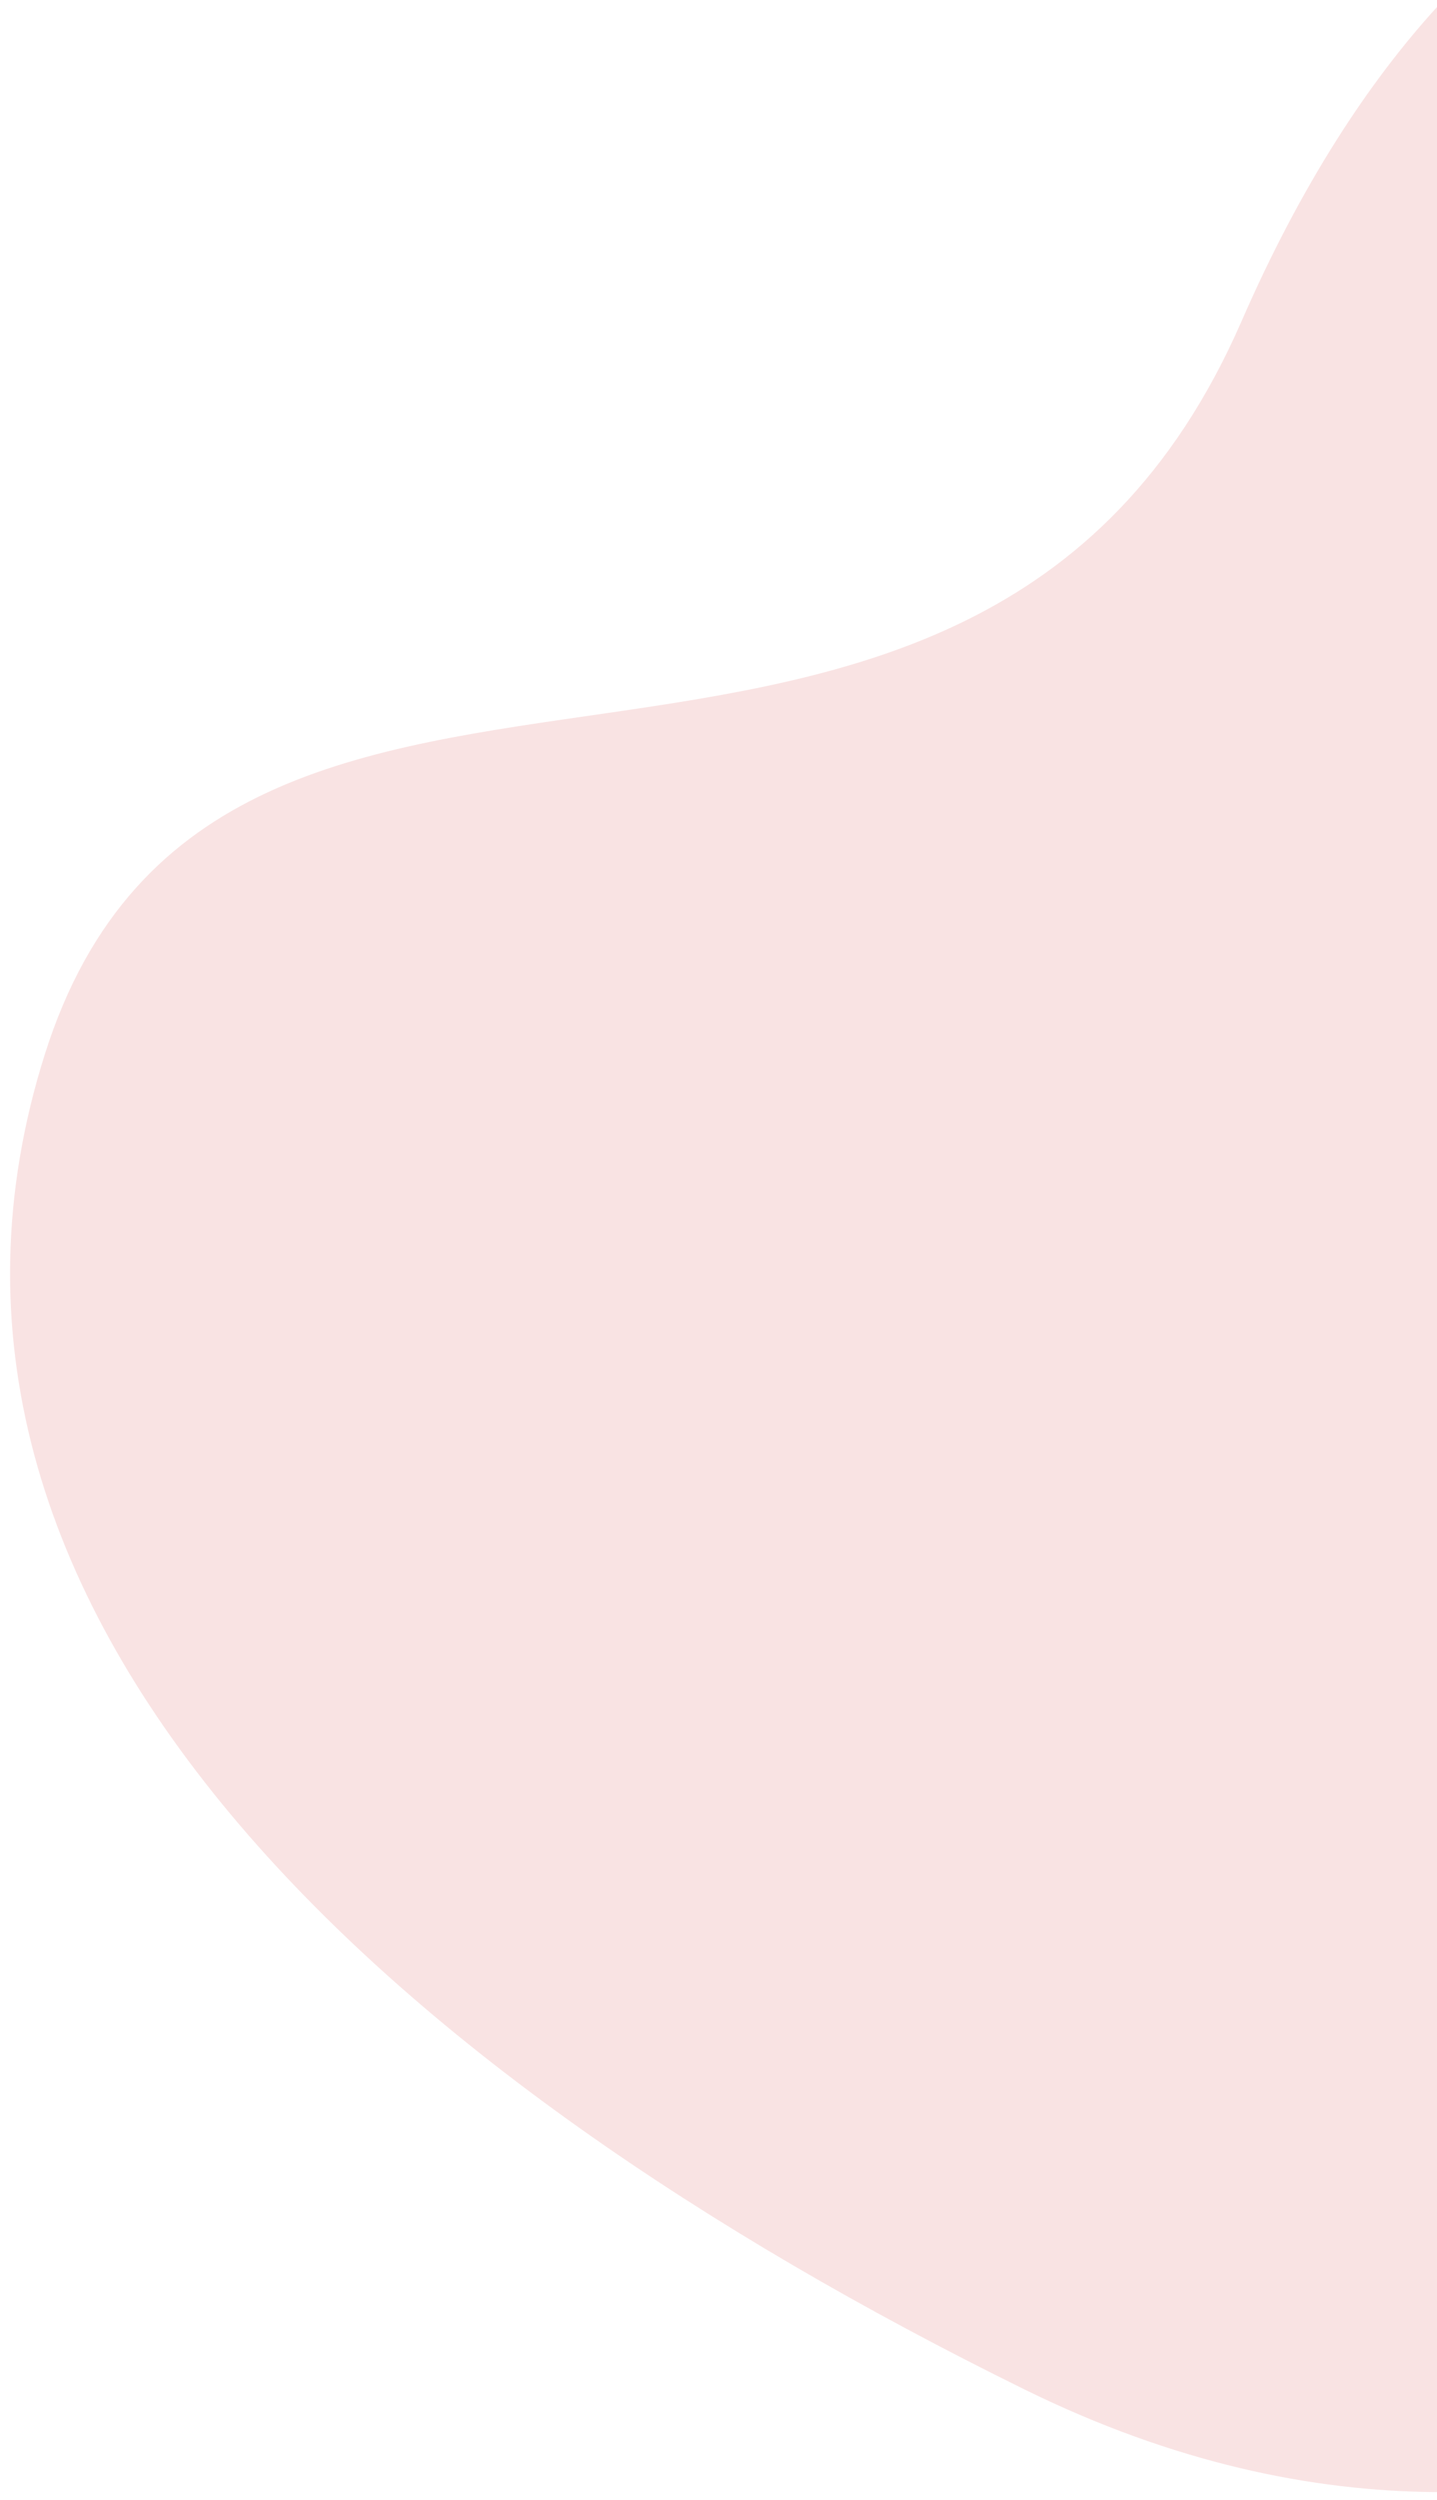<?xml version="1.0" encoding="UTF-8"?> <svg xmlns="http://www.w3.org/2000/svg" width="119" height="207" viewBox="0 0 119 207" fill="none"> <path d="M3.712 87.301C-10.898 133.53 32.257 171.965 84.824 197.85C97.228 203.958 108.671 206.291 119 206.36L119 0.582C113.293 6.851 107.737 15.311 102.818 26.59C80.214 78.428 18.322 41.072 3.712 87.301Z" fill="#F9E3E3"></path> </svg> 